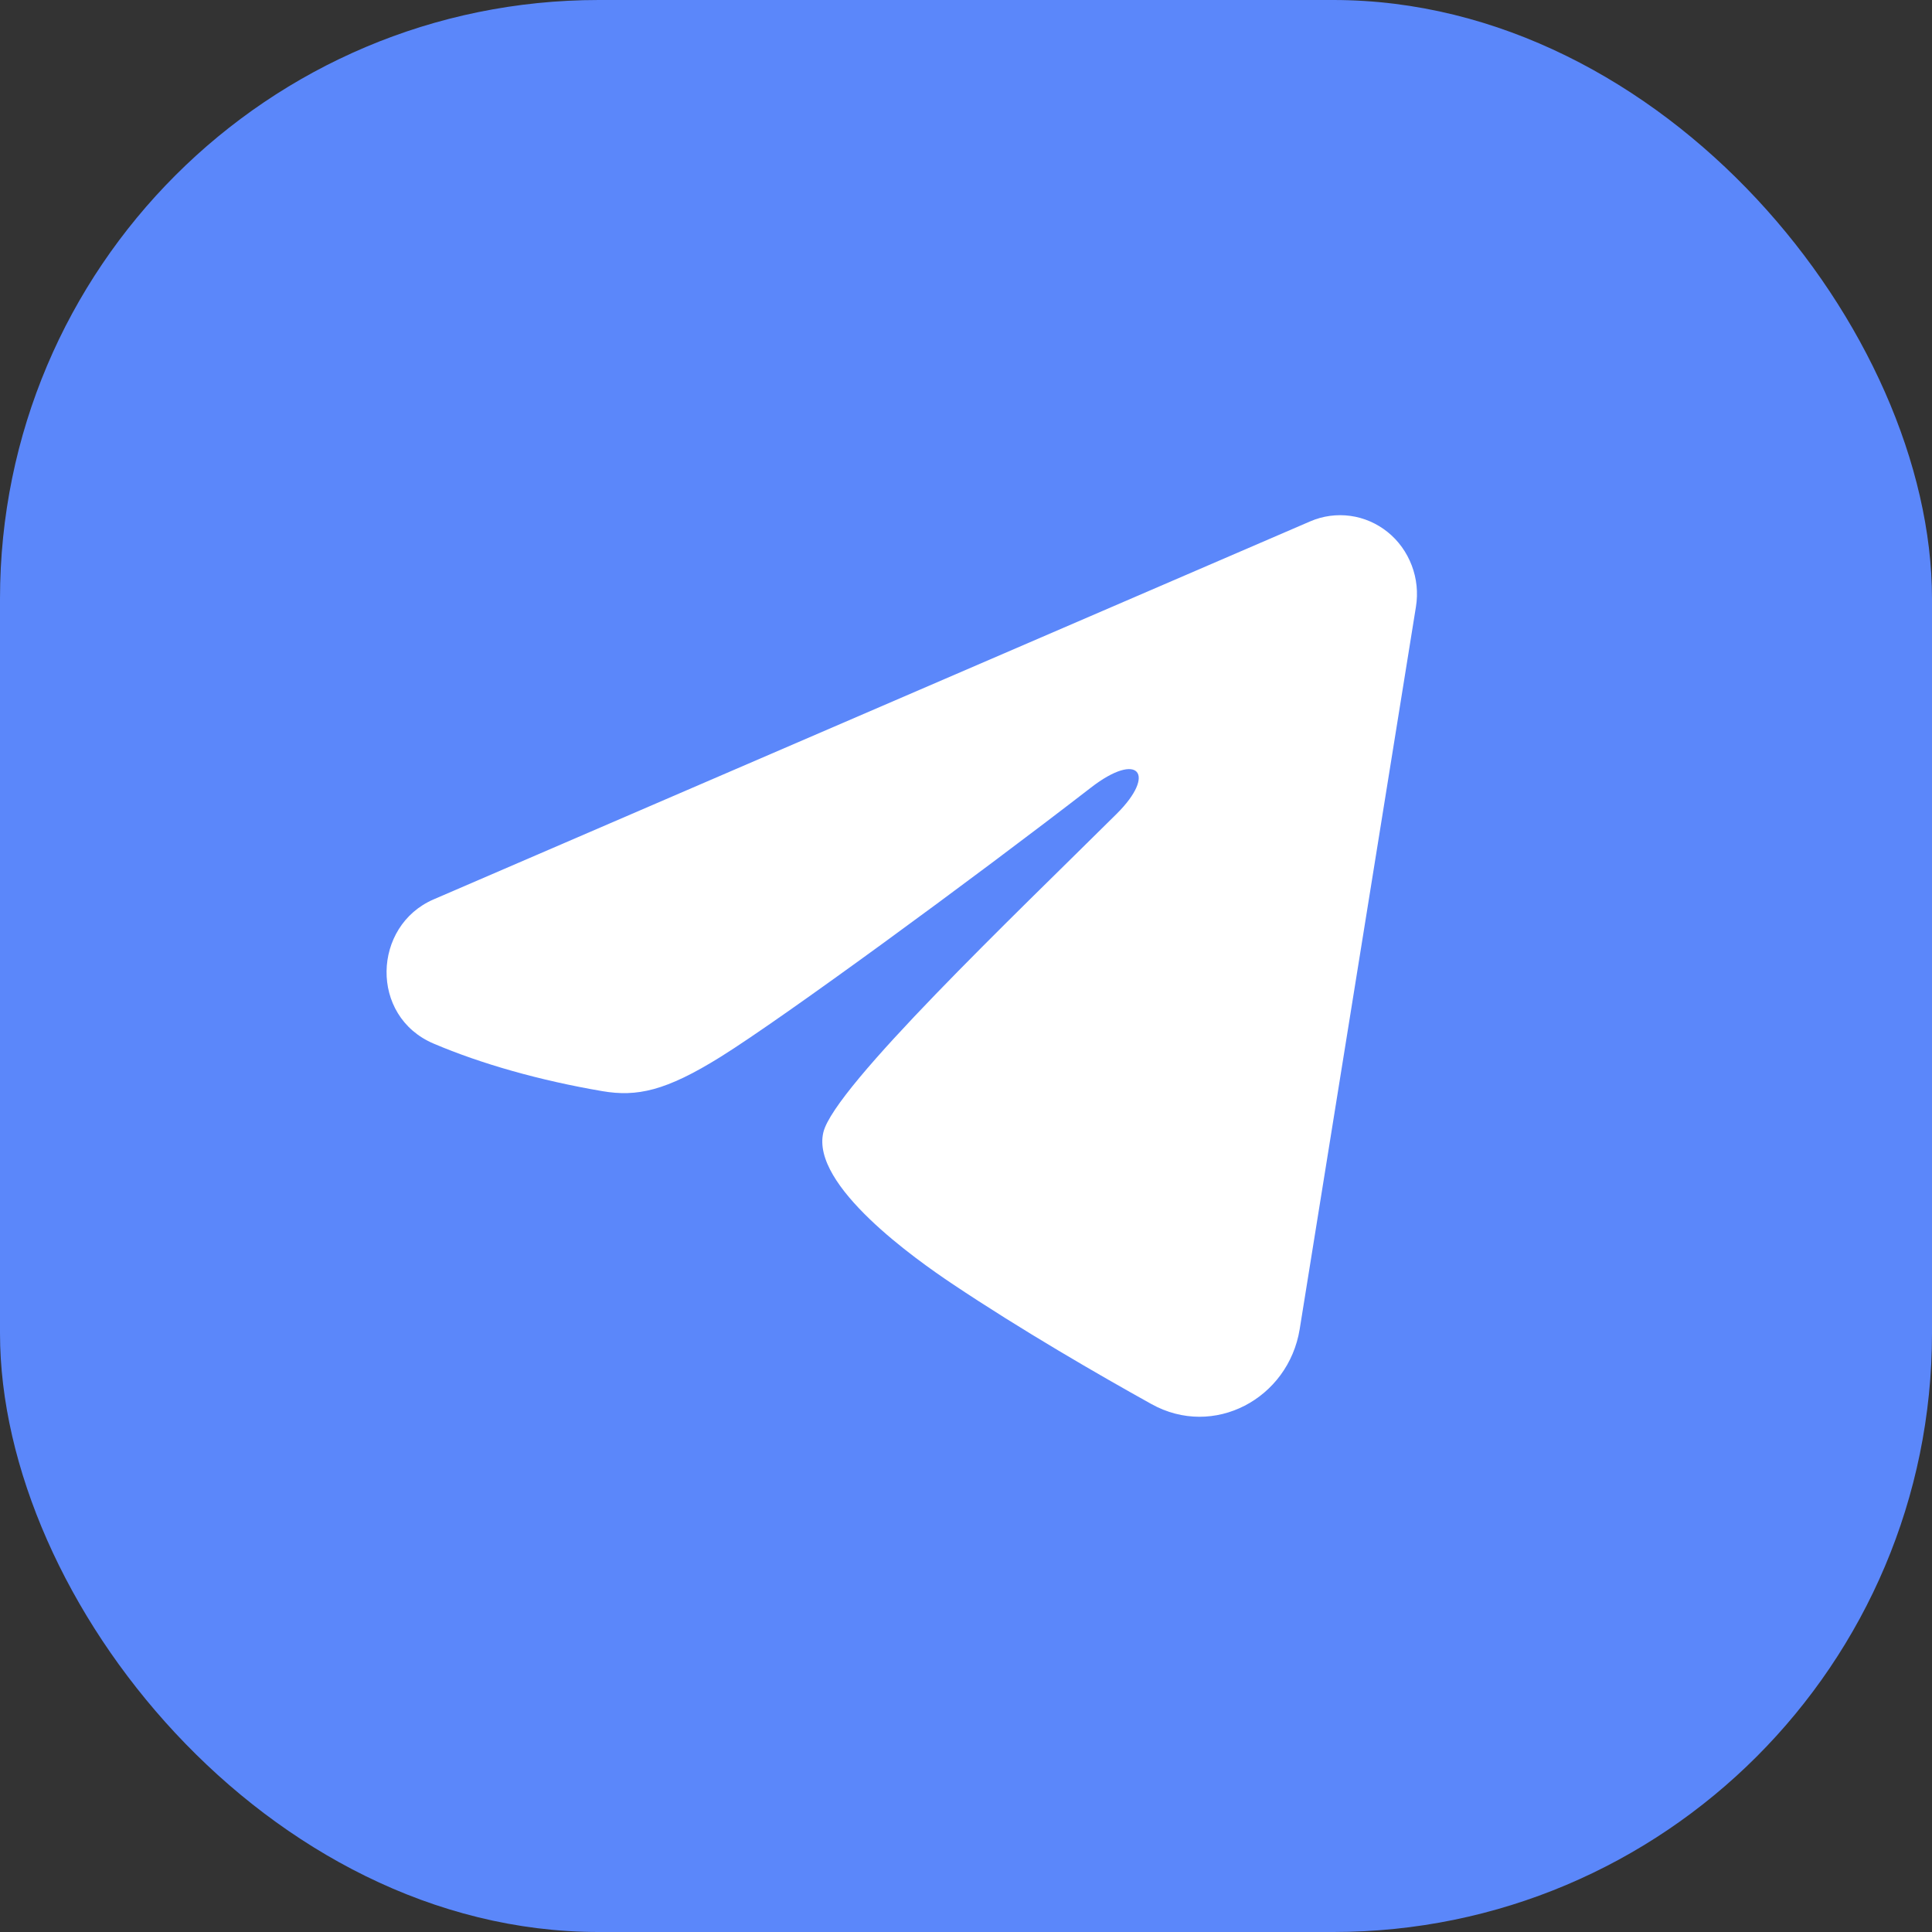<?xml version="1.0" encoding="UTF-8"?> <svg xmlns="http://www.w3.org/2000/svg" width="36" height="36" viewBox="0 0 36 36" fill="none"><rect x="0" y="0" width="36" height="36" fill="#333333" stroke="none"/> <rect width="36" height="36" rx="11.157" fill="#5B87FA"></rect> <g clip-path="url(#clip0_218_15)"> <path fill-rule="evenodd" clip-rule="evenodd" d="M24.414 9.715C24.65 9.613 24.909 9.578 25.163 9.613C25.416 9.648 25.656 9.752 25.858 9.915C26.059 10.077 26.213 10.292 26.306 10.537C26.399 10.781 26.426 11.047 26.384 11.306L24.218 24.766C24.007 26.064 22.616 26.809 21.454 26.162C20.481 25.621 19.037 24.788 17.738 23.918C17.088 23.482 15.098 22.088 15.343 21.096C15.553 20.248 18.897 17.06 20.807 15.165C21.557 14.42 21.215 13.99 20.329 14.675C18.13 16.376 14.6 18.962 13.432 19.69C12.403 20.332 11.866 20.441 11.224 20.332C10.053 20.132 8.966 19.823 8.08 19.446C6.882 18.937 6.94 17.251 8.079 16.759L24.414 9.715V9.715Z" fill="white"></path> </g> <defs> <clipPath id="clip0_218_15"> <rect width="23.2" height="23.2" fill="white" transform="translate(5.602 5.6)"></rect> </clipPath> </defs> </svg> 